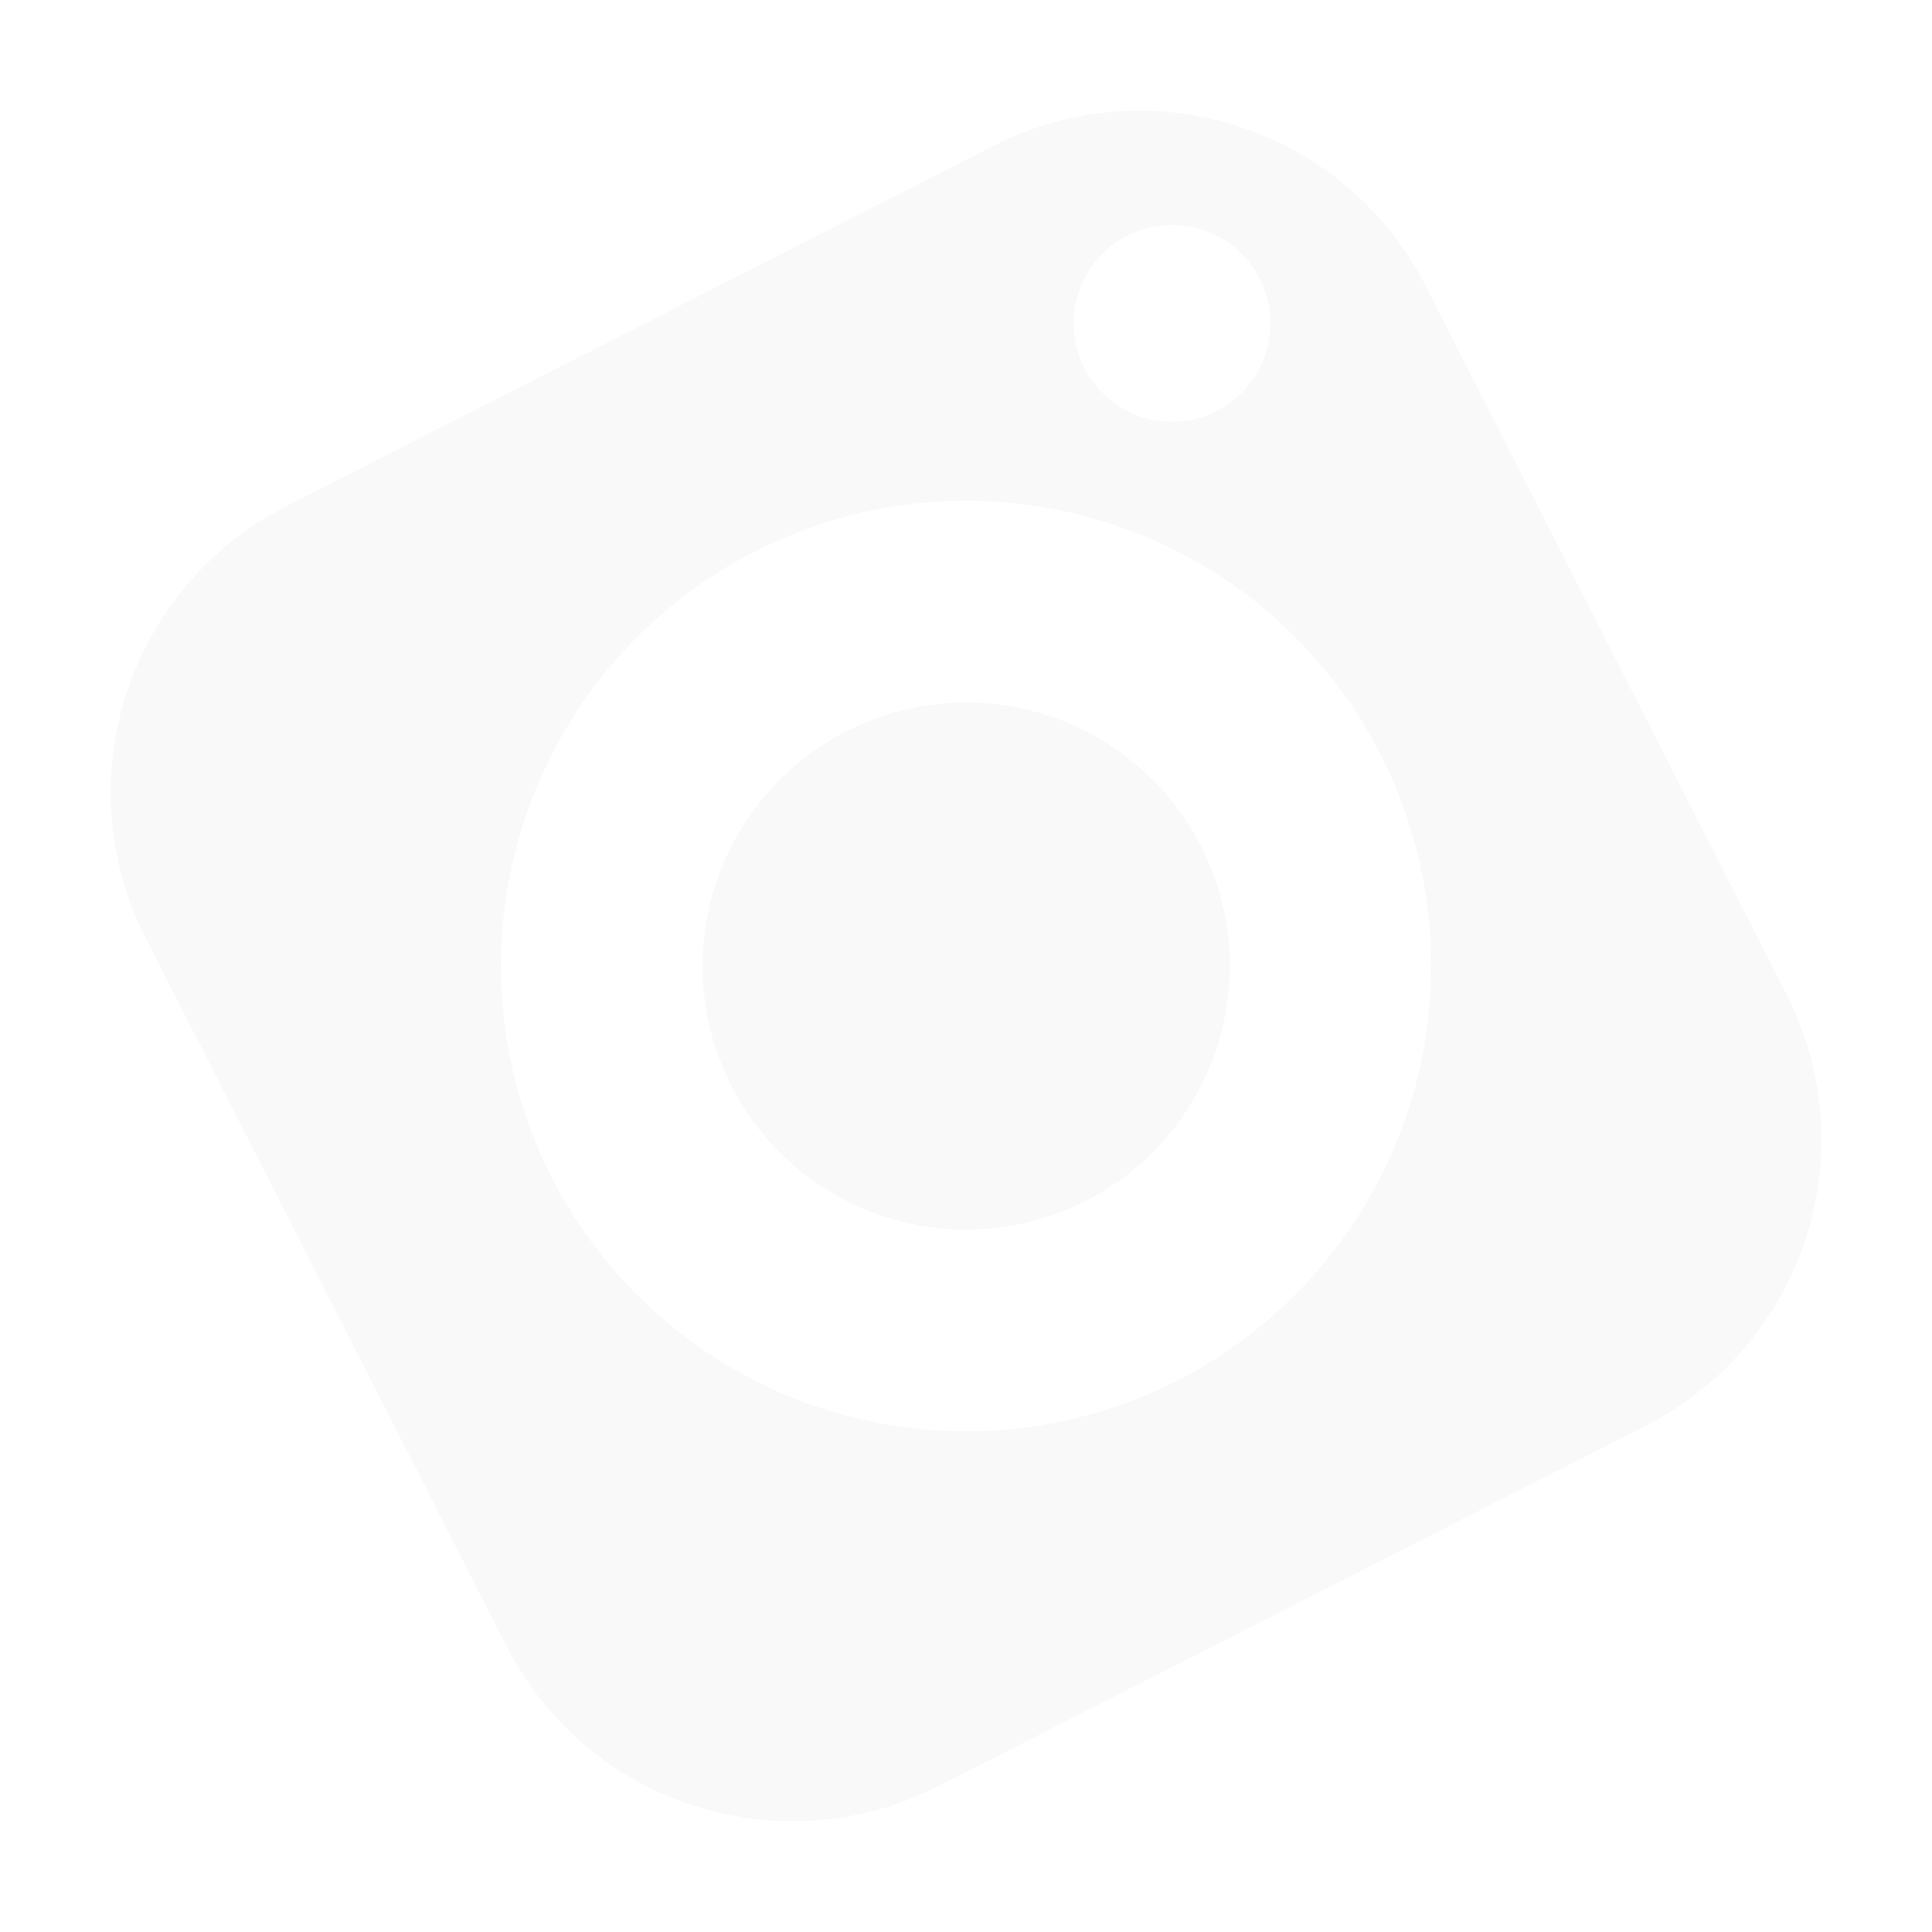 <?xml version="1.0" encoding="utf-8"?><svg xmlns="http://www.w3.org/2000/svg" width="202.135" height="202.135" viewBox="0 0 202.135 202.135">
  <g id="social-media" transform="matrix(0.891, -0.454, 0.454, 0.891, -6.725, 66.044)" opacity="0.03">
    <path id="Path_3848" data-name="Path 3848" d="M48.393,20.83A27.578,27.578,0,1,0,75.985,48.393,27.58,27.58,0,0,0,48.393,20.83Z" transform="translate(31.751 31.751)" fill="#431d45"/>
    <path id="Path_3849" data-name="Path 3849" d="M121.743,5h-83.2A33.6,33.6,0,0,0,5,38.544v83.2a33.577,33.577,0,0,0,33.544,33.544h83.2a33.558,33.558,0,0,0,33.544-33.544v-83.2A33.577,33.577,0,0,0,121.743,5Zm-41.6,123.836a48.678,48.678,0,1,1,48.693-48.693A48.759,48.759,0,0,1,80.143,128.836Zm49.715-88.519a10.295,10.295,0,1,1,10.31-10.28A10.3,10.3,0,0,1,129.858,40.317Z" transform="translate(0 0)" fill="#431d45"/>
  </g>
</svg>
